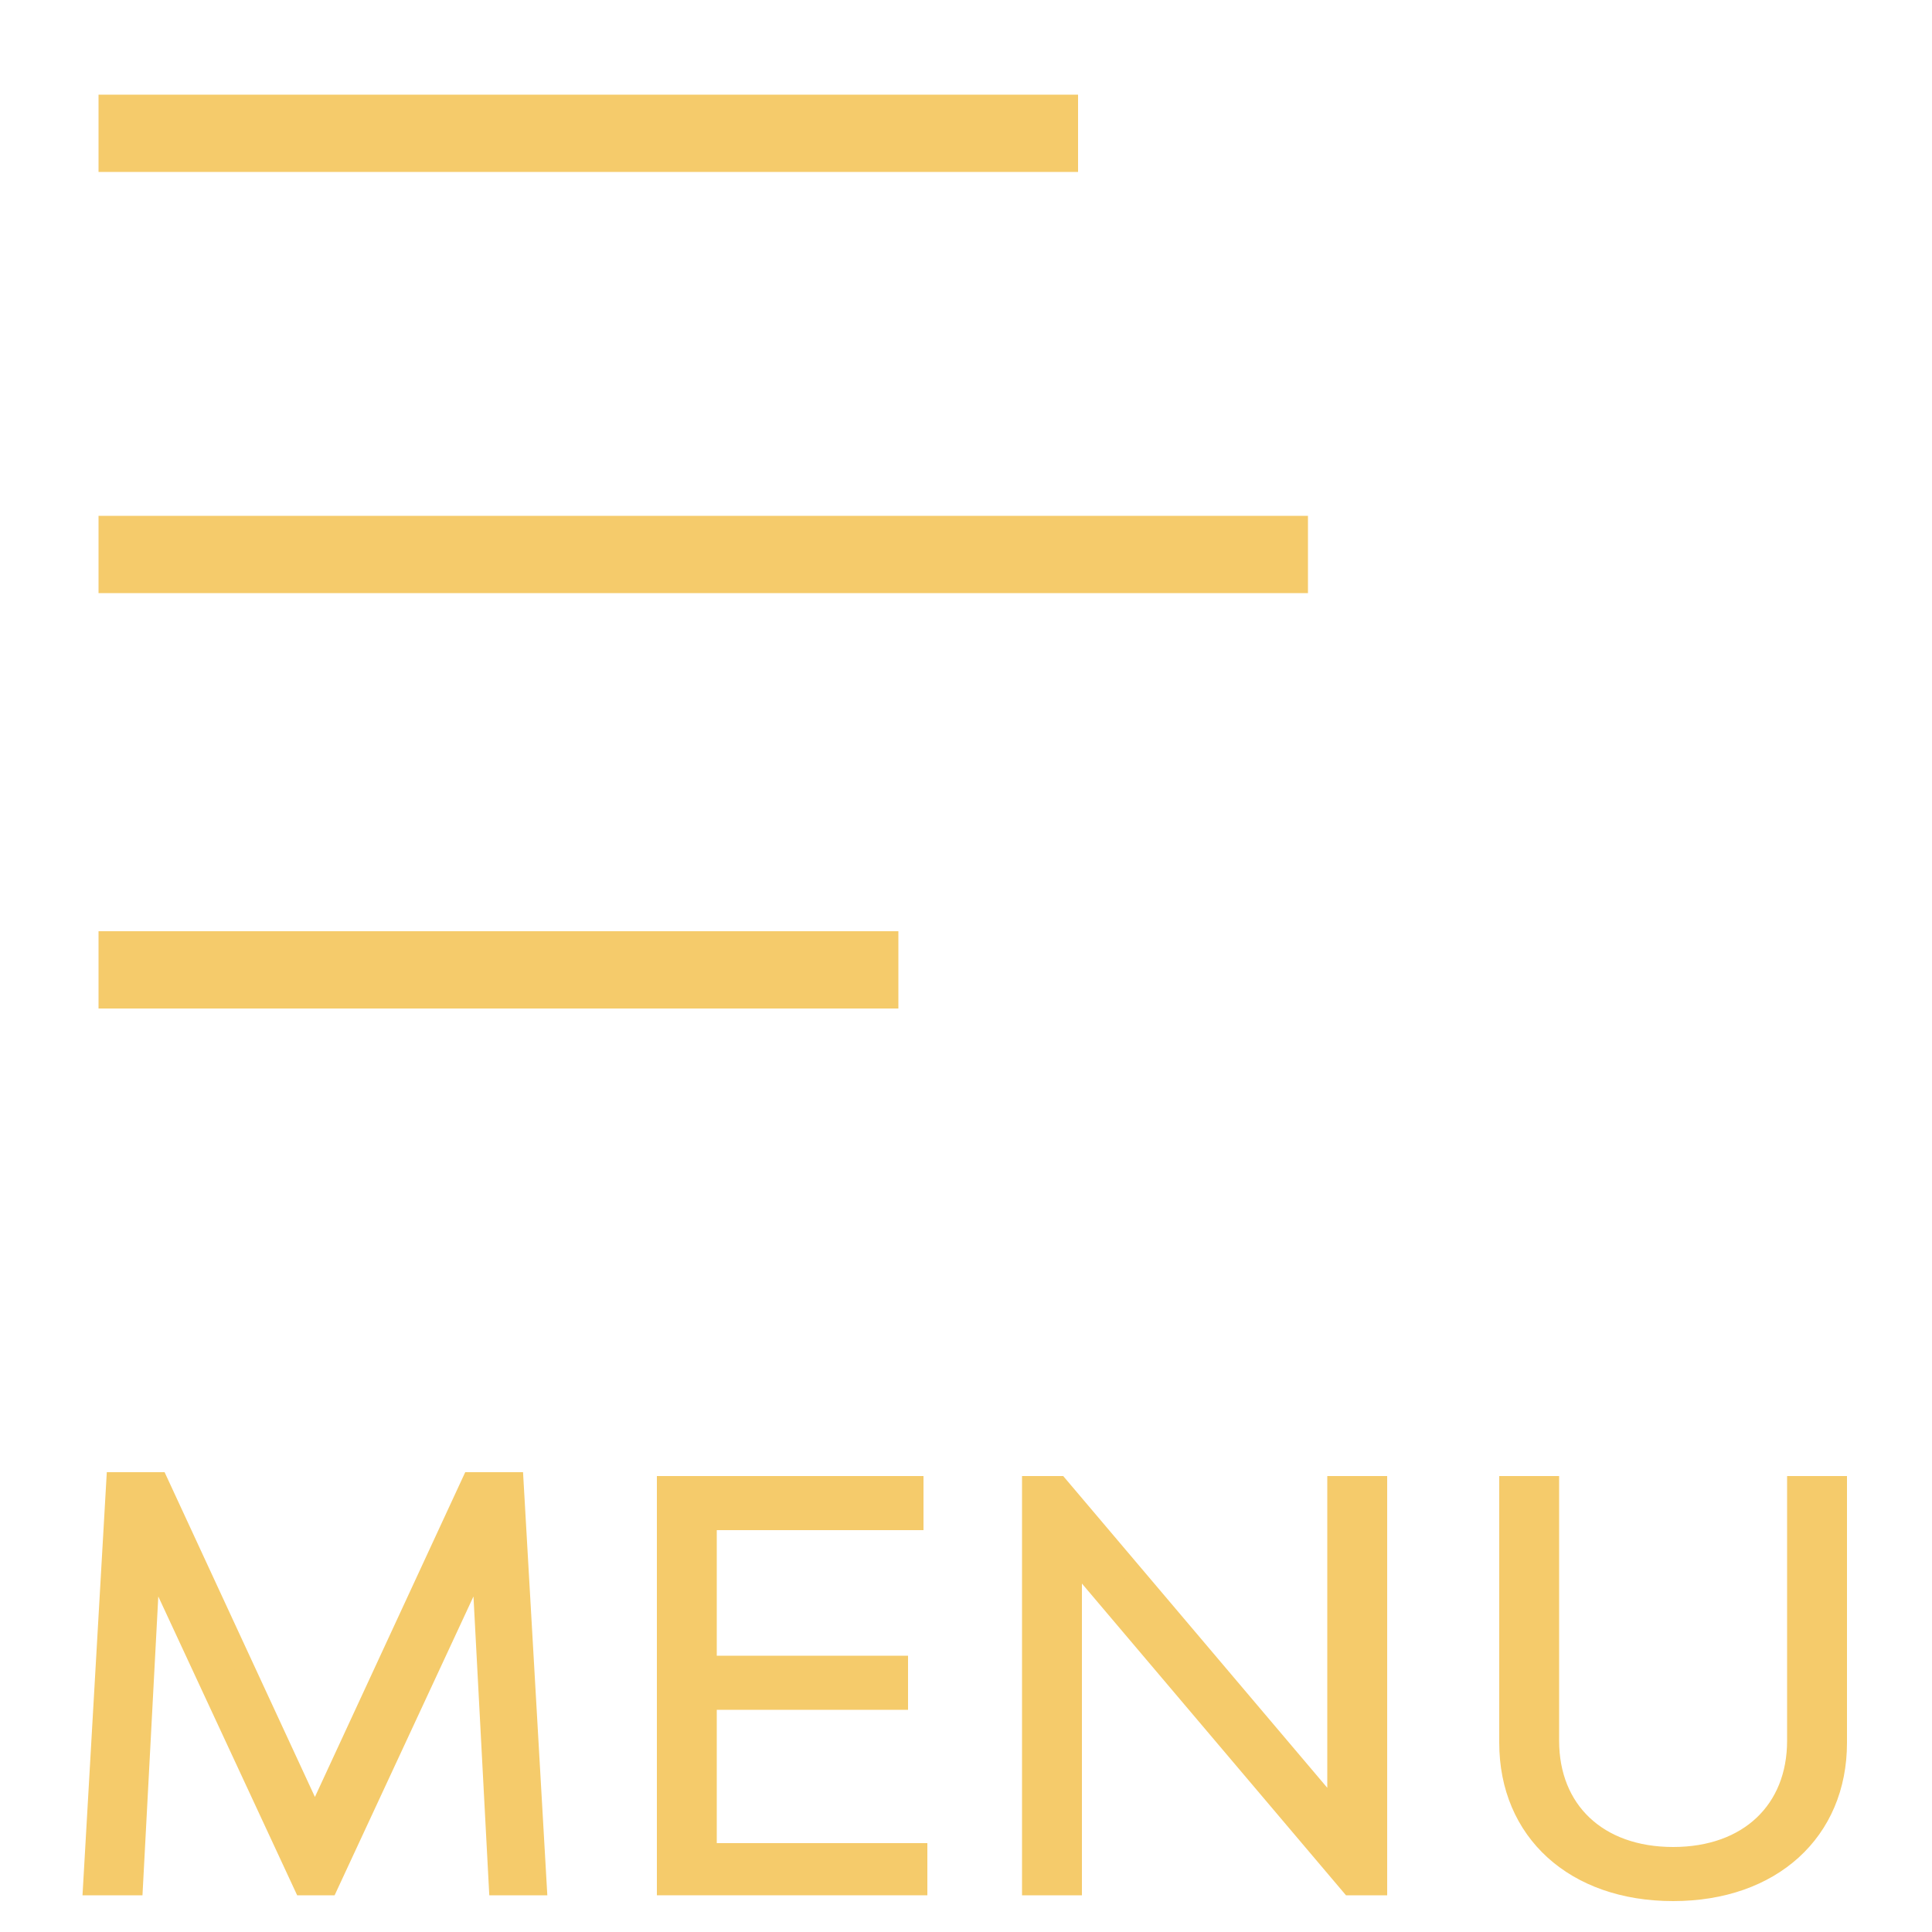 <svg xmlns="http://www.w3.org/2000/svg" xmlns:xlink="http://www.w3.org/1999/xlink" id="Layer_1" x="0px" y="0px" viewBox="0 0 100 100" style="enable-background:new 0 0 100 100;" xml:space="preserve">
<style type="text/css">
	.st0{fill:#F5CB6B;stroke:#F5CB6B;stroke-miterlimit:10;}
	.st1{fill:#F5CB6B;stroke:#F5CB6B;stroke-width:4;stroke-miterlimit:10;}
</style>
<g>
	<path class="st0" d="M25.8,97.6l-0.9-17l-7.9,17h-1.3l-7.9-17l-0.9,17H4.8L6,76.7h2.2l8.1,17.5l8.1-17.5h2.2l1.2,20.9H25.8z"></path>
	<path class="st0" d="M47.5,95.8v1.8h-13V76.9h12.8v1.8H36.6v7.5h9.9v1.8h-9.9v7.9H47.5z"></path>
	<path class="st0" d="M53.4,76.9h1.4l14.4,17l0-17h2.1v20.7h-1.4l-14.4-17l0,17h-2.1V76.9z"></path>
	<path class="st0" d="M78.1,90.2V76.9h2.1v13.2c0,3.6,2.5,6,6.4,6s6.4-2.4,6.4-6V76.9h2.1v13.3c0,4.6-3.4,7.7-8.5,7.7   C81.5,97.9,78.1,94.8,78.1,90.2z"></path>
</g>
<line class="st1" x1="5.1" y1="6.9" x2="55.8" y2="6.9"></line>
<line class="st1" x1="5.1" y1="50.2" x2="46.5" y2="50.2"></line>
<line class="st1" x1="5.1" y1="28.7" x2="67.7" y2="28.7"></line>
</svg>
